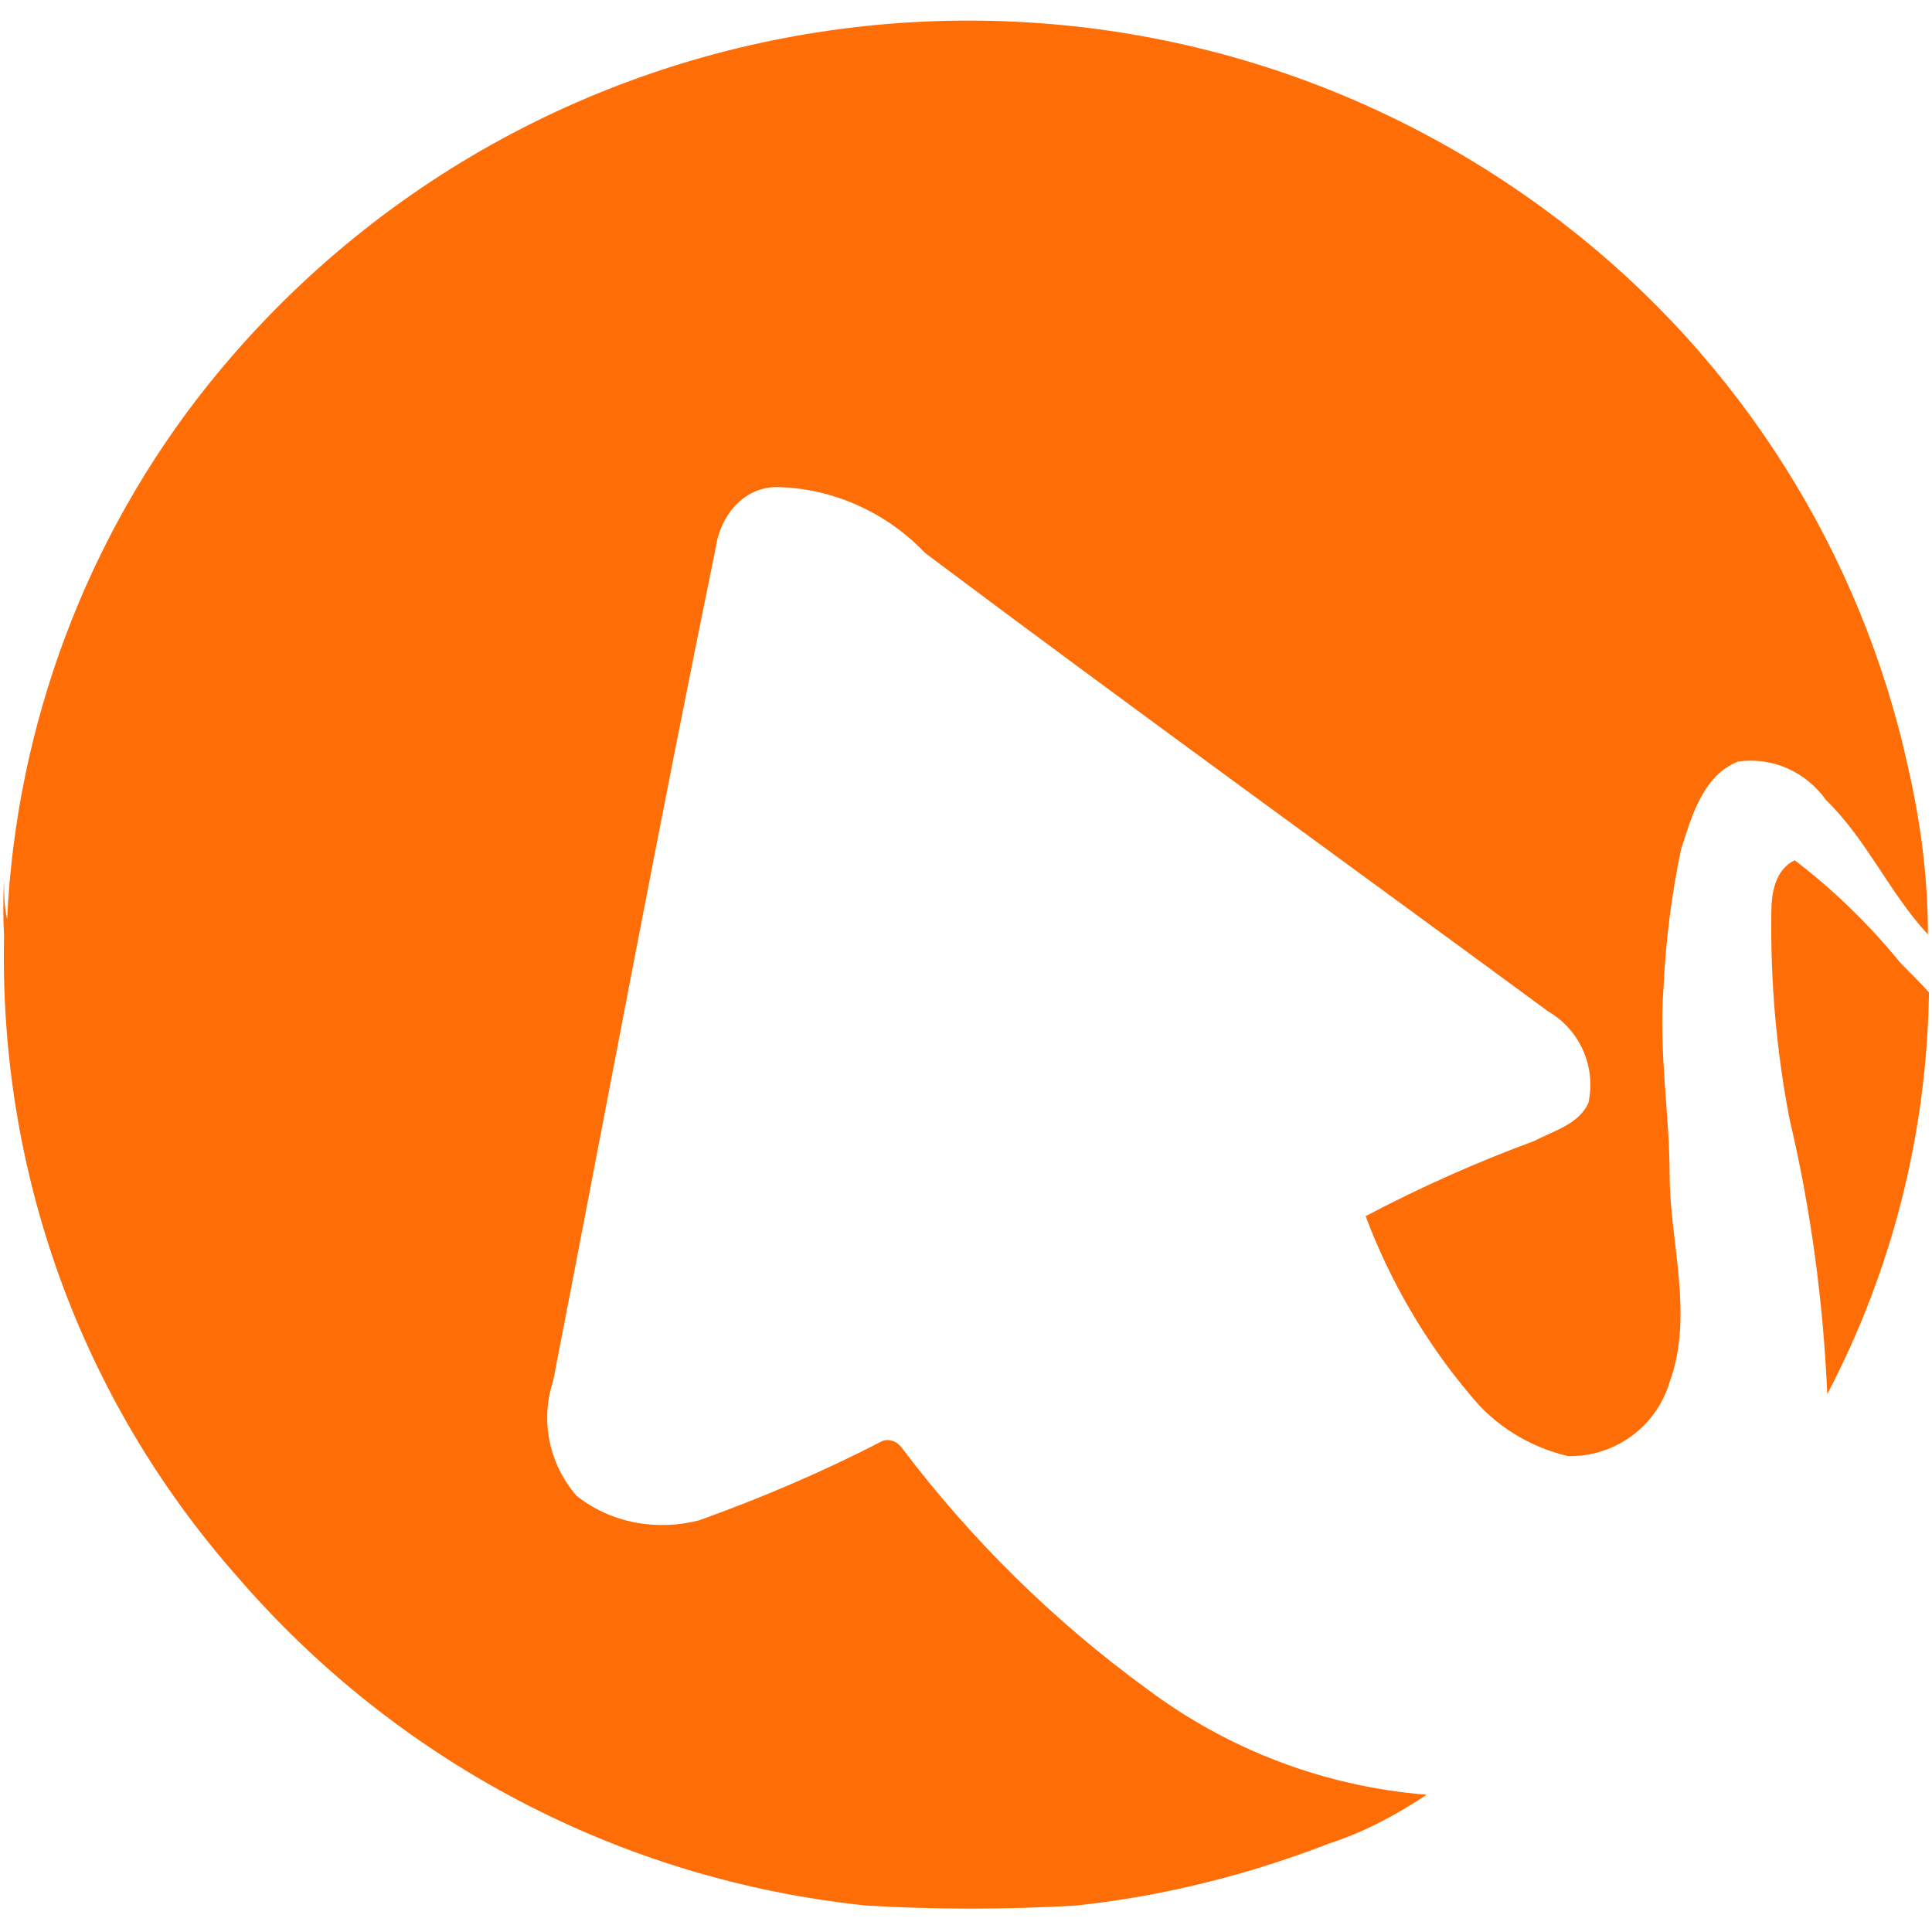 <?xml version="1.0" encoding="utf-8"?>
<!-- Generator: Adobe Illustrator 22.1.0, SVG Export Plug-In . SVG Version: 6.00 Build 0)  -->
<svg version="1.1" id="katman_1" xmlns="http://www.w3.org/2000/svg" xmlns:xlink="http://www.w3.org/1999/xlink" x="0px" y="0px"
	 viewBox="0 0 190 190" style="enable-background:new 0 0 190 190;" xml:space="preserve" width="190px" height="190px">
<style type="text/css">
	.st0{fill:#ff6d07;}
</style>
<path class="st0" d="M20.5,37.8C53.2-2.9,112.6-9.9,153.9,22.1c17.2,13.3,29.2,32.3,33.8,53.6c1.2,5.3,1.9,10.7,1.9,16.2
	c-3.8-4.1-6-9.3-10-13.2c-2-2.8-5.3-4.3-8.7-3.8c-3.5,1.4-4.6,5.6-5.6,8.7c-0.9,4.4-1.5,8.9-1.7,13.5c-0.5,6.3,0.6,12.4,0.6,18.6
	c0,6.2,2.4,13.7,0,20.2c-1.3,4.4-5.4,7.4-10,7.3c-3.8-0.9-7.2-3-9.6-6c-4.4-5.2-7.9-11.2-10.3-17.6c5.3-2.8,10.9-5.3,16.6-7.4
	c1.9-1,4.3-1.6,5.3-3.7c0.8-3.5-0.8-7.2-3.9-9c-20.4-15-40.9-29.8-61.3-45.1c-3.8-4-9.1-6.4-14.6-6.5c-3.4,0-5.6,3-6,5.9
	c-5.6,27.3-10.7,54.7-16,82c-1.3,3.9-0.4,8.2,2.3,11.3c3.4,2.7,7.9,3.5,12.1,2.4c6.1-2.2,12-4.7,17.8-7.7c0.7-0.4,1.6-0.1,2.1,0.6
	c6.8,9,14.9,17,24.1,23.7c8,6,17.5,9.6,27.5,10.4c-3,2-6.2,3.7-9.6,4.8c-8,3.1-16.4,5.2-24.9,6.1c-6.9,0.4-13.8,0.4-20.6,0
	c-24.1-2.5-46.2-14.1-62-32.5C7.9,137.5-0.1,115.2,0.4,92.1c-0.1-1.9-0.1-3.8,0-5.6c0,1.3,0,2.6,0.3,3.9
	C1.6,71.3,8.5,52.8,20.5,37.8z"/>
<path class="st0" d="M174.2,89.7c0-1.9,0.4-4.2,2.3-5.1c3.8,2.9,7.3,6.3,10.4,10.1c1,1,1.9,1.9,2.8,2.9c-0.2,13.8-3.6,27.3-10,39.5
	c-0.4-9.1-1.6-18.1-3.7-27C174.7,103.4,174.1,96.5,174.2,89.7z"/>
</svg>
